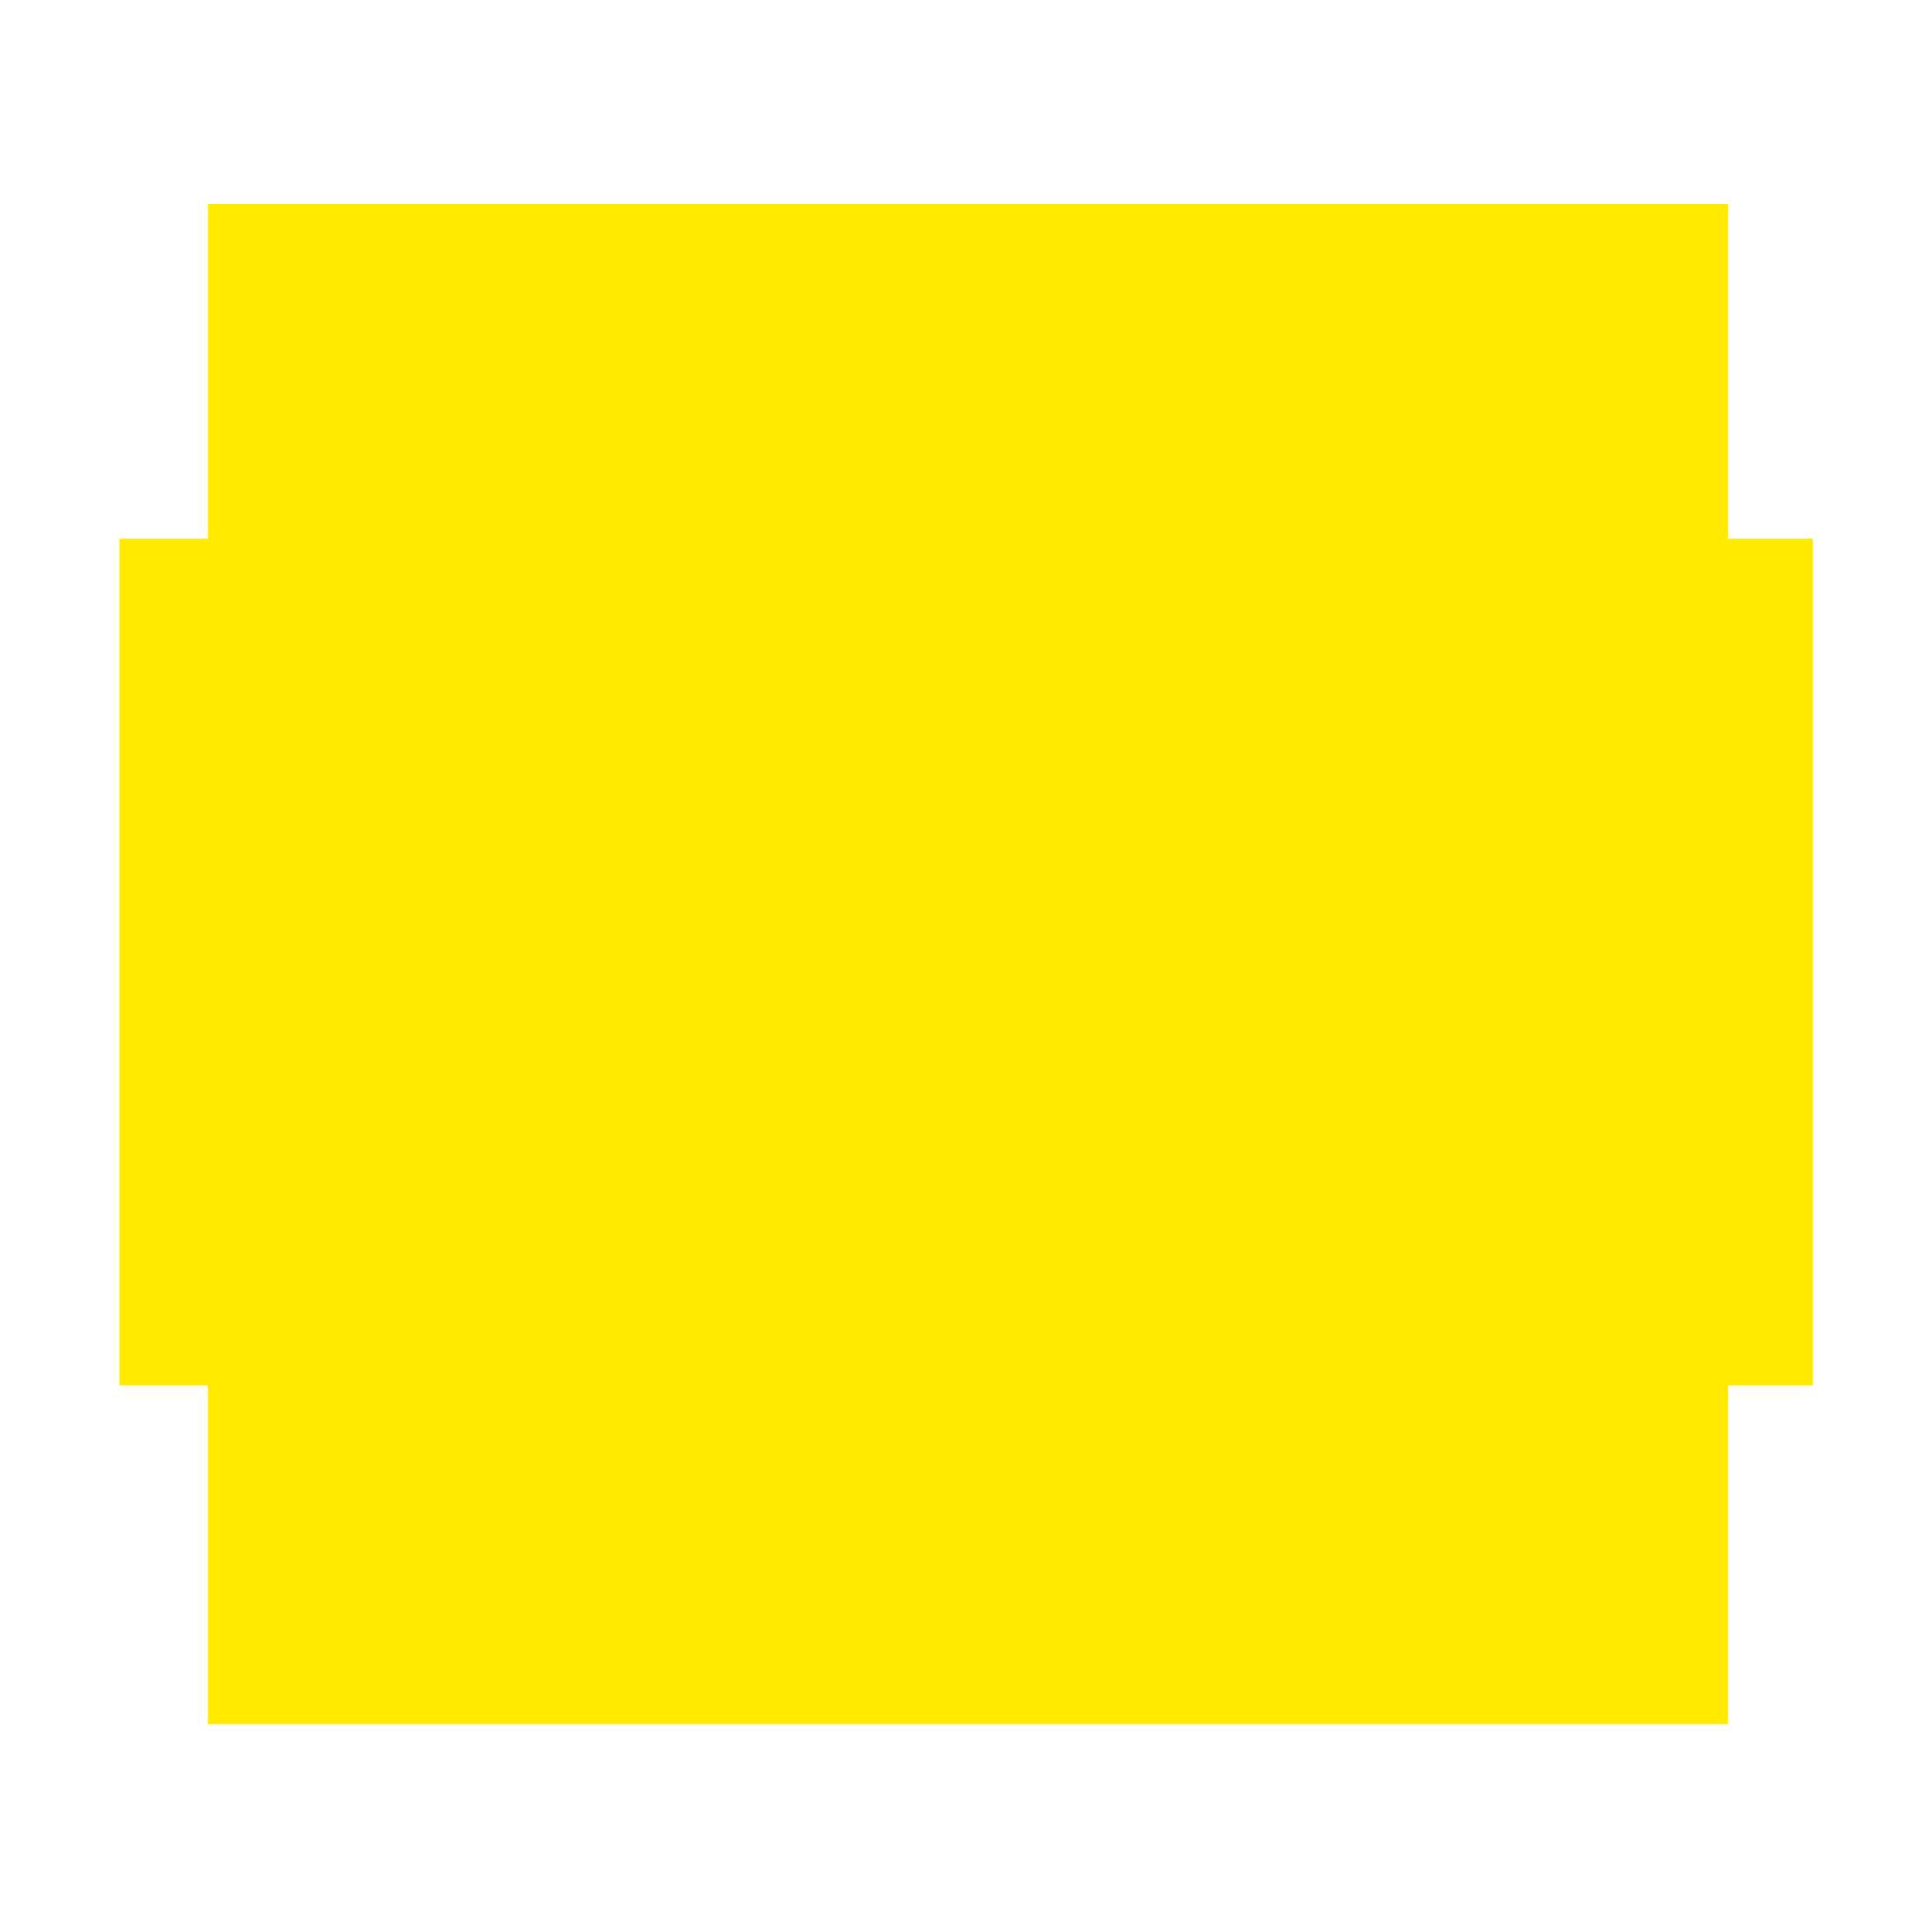<svg t="1637742210423" class="icon" viewBox="0 0 1028 1024" version="1.1" xmlns="http://www.w3.org/2000/svg"><path d="M110.592 108.544h808.96v808.96H110.592z" fill="#FFEA00" p-id="5288"></path><path d="M944.128 0H83.968C38.912 0 2.048 36.864 2.048 81.92v143.36h61.44V102.4c0-22.528 18.432-40.96 40.96-40.96h819.2c22.528 0 40.96 18.432 40.96 40.96v122.88h61.44V81.92c0-45.056-36.864-81.92-81.92-81.92z m20.48 921.6c0 22.528-18.432 40.96-40.96 40.96H104.448c-22.528 0-40.96-18.432-40.96-40.96v-122.88H2.048v143.36c0 45.056 36.864 81.92 81.92 81.92h860.16c45.056 0 81.92-36.864 81.92-81.92v-143.36h-61.44v122.88z" fill="" p-id="5289"></path><path d="M63.488 286.72h901.12v450.56H63.488z" fill="#FFEA00" p-id="5290"></path><path d="M38.912 366.592c0 36.864 4.096 61.44 4.096 94.208 0 18.432-10.24 36.864-43.008 38.912v30.72c34.816 0 43.008 20.48 43.008 38.912 0 32.768-4.096 57.344-4.096 94.208 0 53.248 18.432 69.632 61.44 69.632H124.928v-28.672h-10.24c-26.624 0-32.768-10.24-32.768-43.008 0-28.672 2.048-55.296 2.048-88.064 0-34.816-10.24-51.2-32.768-55.296v-2.048c24.576-8.192 32.768-22.528 32.768-57.344 0-32.768-2.048-59.392-2.048-88.064 0-30.72 6.144-43.008 32.768-43.008H124.928v-28.672H100.352c-40.96-2.048-61.44 14.336-61.44 67.584z m534.528 129.024l-45.056-18.432c-26.624-10.24-53.248-22.528-53.248-49.152 0-26.624 22.528-43.008 55.296-43.008 28.672 0 53.248 10.24 73.728 30.72l26.624-32.768c-24.576-26.624-61.44-40.96-100.352-40.96-63.488 0-108.544 38.912-108.544 92.16 0 49.152 34.816 73.728 67.584 86.016l45.056 20.48c30.72 14.336 53.248 22.528 53.248 53.248 0 28.672-22.528 47.104-63.488 47.104-32.768 0-63.488-14.336-88.064-38.912l-26.624 30.72-22.528-26.624c-20.48 22.528-43.008 34.816-73.728 34.816-59.392 0-96.256-49.152-96.256-126.976 0-77.824 38.912-124.928 96.256-124.928 26.624 0 47.104 12.288 65.536 30.72l28.672-32.768c-20.48-22.528-53.248-40.96-94.208-40.96-81.92-8.192-147.456 57.344-147.456 165.888s63.488 169.984 147.456 169.984c40.96 0 73.728-16.384 98.304-43.008 30.72 26.624 69.632 43.008 112.64 43.008 71.68 0 116.736-43.008 116.736-96.256 0-49.152-28.672-71.68-67.584-90.112z m229.376 0l-45.056-18.432c-26.624-10.24-53.248-22.528-53.248-49.152 0-26.624 22.528-43.008 55.296-43.008 28.672 0 53.248 10.24 73.728 30.72l26.624-32.768c-24.576-26.624-61.44-40.96-100.352-40.96-63.488 0-108.544 38.912-108.544 92.16 0 49.152 34.816 73.728 67.584 86.016l45.056 20.48c30.72 14.336 53.248 22.528 53.248 53.248 0 28.672-22.528 47.104-63.488 47.104-32.768 0-63.488-14.336-88.064-38.912L634.88 634.88c30.72 30.72 71.68 49.152 118.784 49.152 71.68 0 116.736-43.008 116.736-96.256 0-51.2-28.672-73.728-67.584-92.16z m182.272-34.816c0-32.768 4.096-57.344 4.096-94.208 0-53.248-18.432-69.632-61.44-69.632H903.168v28.672h12.288c26.624 0 32.768 12.288 32.768 43.008 0 28.672-2.048 55.296-2.048 88.064 0 34.816 8.192 51.2 32.768 55.296v2.048c-26.624 8.192-34.816 24.576-34.816 59.392 0 32.768 2.048 59.392 2.048 88.064 0 30.72-6.144 43.008-32.768 43.008H903.168v28.672h24.576c40.96 0 61.44-16.384 61.44-69.632 0-36.864-4.096-61.44-4.096-94.208 0-18.432 10.24-38.912 43.008-38.912v-30.72c-34.816 0-43.008-20.48-43.008-38.912z" fill="" p-id="5291"></path></svg>